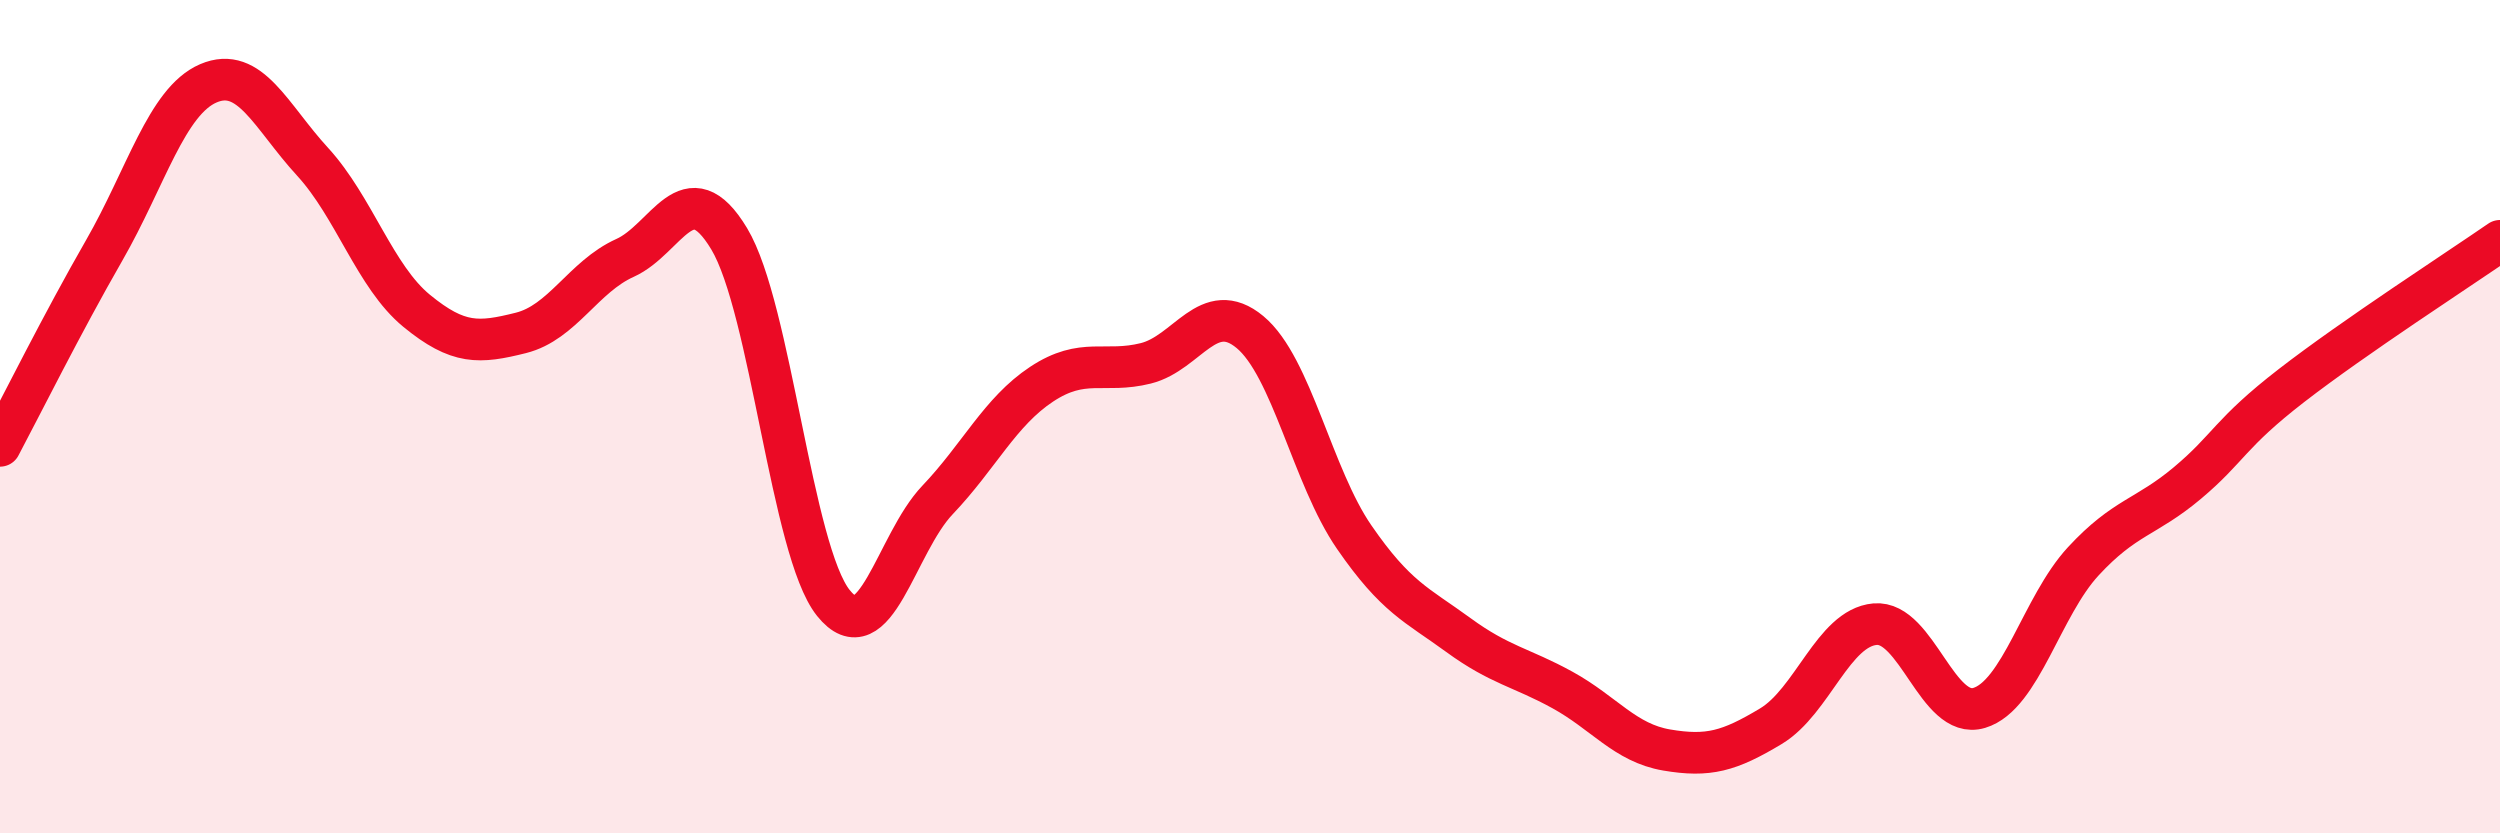
    <svg width="60" height="20" viewBox="0 0 60 20" xmlns="http://www.w3.org/2000/svg">
      <path
        d="M 0,10.7 C 0.5,9.76 1.5,7.75 2.5,6.01 C 3.5,4.27 4,2.43 5,2 C 6,1.57 6.5,2.79 7.5,3.88 C 8.5,4.97 9,6.64 10,7.46 C 11,8.28 11.5,8.24 12.5,7.99 C 13.5,7.74 14,6.64 15,6.19 C 16,5.74 16.5,4.07 17.5,5.73 C 18.5,7.39 19,13.22 20,14.47 C 21,15.72 21.5,13.05 22.5,12 C 23.5,10.95 24,9.88 25,9.22 C 26,8.56 26.5,8.97 27.5,8.72 C 28.5,8.47 29,7.14 30,7.97 C 31,8.8 31.5,11.44 32.5,12.89 C 33.5,14.34 34,14.51 35,15.24 C 36,15.97 36.5,16.01 37.5,16.56 C 38.5,17.11 39,17.83 40,18 C 41,18.17 41.5,18.03 42.5,17.43 C 43.5,16.83 44,15.07 45,14.98 C 46,14.89 46.5,17.29 47.5,16.99 C 48.5,16.69 49,14.55 50,13.47 C 51,12.39 51.5,12.43 52.5,11.59 C 53.5,10.75 53.5,10.41 55,9.25 C 56.5,8.09 59,6.47 60,5.78L60 20L0 20Z"
        fill="#EB0A25"
        opacity="0.1"
        stroke-linecap="round"
        stroke-linejoin="round"
      />
      <path
        d="M 0,10.7 C 0.5,9.76 1.5,7.75 2.5,6.01 C 3.5,4.27 4,2.43 5,2 C 6,1.57 6.5,2.79 7.5,3.88 C 8.5,4.97 9,6.64 10,7.46 C 11,8.28 11.5,8.24 12.5,7.99 C 13.5,7.74 14,6.64 15,6.19 C 16,5.74 16.5,4.07 17.5,5.73 C 18.5,7.39 19,13.22 20,14.47 C 21,15.72 21.5,13.05 22.5,12 C 23.5,10.95 24,9.88 25,9.22 C 26,8.56 26.5,8.97 27.5,8.72 C 28.5,8.47 29,7.14 30,7.97 C 31,8.8 31.5,11.44 32.5,12.89 C 33.5,14.34 34,14.51 35,15.24 C 36,15.97 36.5,16.01 37.5,16.56 C 38.5,17.11 39,17.83 40,18 C 41,18.17 41.5,18.03 42.5,17.43 C 43.5,16.83 44,15.07 45,14.98 C 46,14.89 46.5,17.29 47.5,16.99 C 48.5,16.69 49,14.55 50,13.47 C 51,12.39 51.5,12.43 52.5,11.59 C 53.5,10.75 53.5,10.41 55,9.25 C 56.5,8.09 59,6.47 60,5.78"
        stroke="#EB0A25"
        stroke-width="1"
        fill="none"
        stroke-linecap="round"
        stroke-linejoin="round"
      />
    </svg>
  
